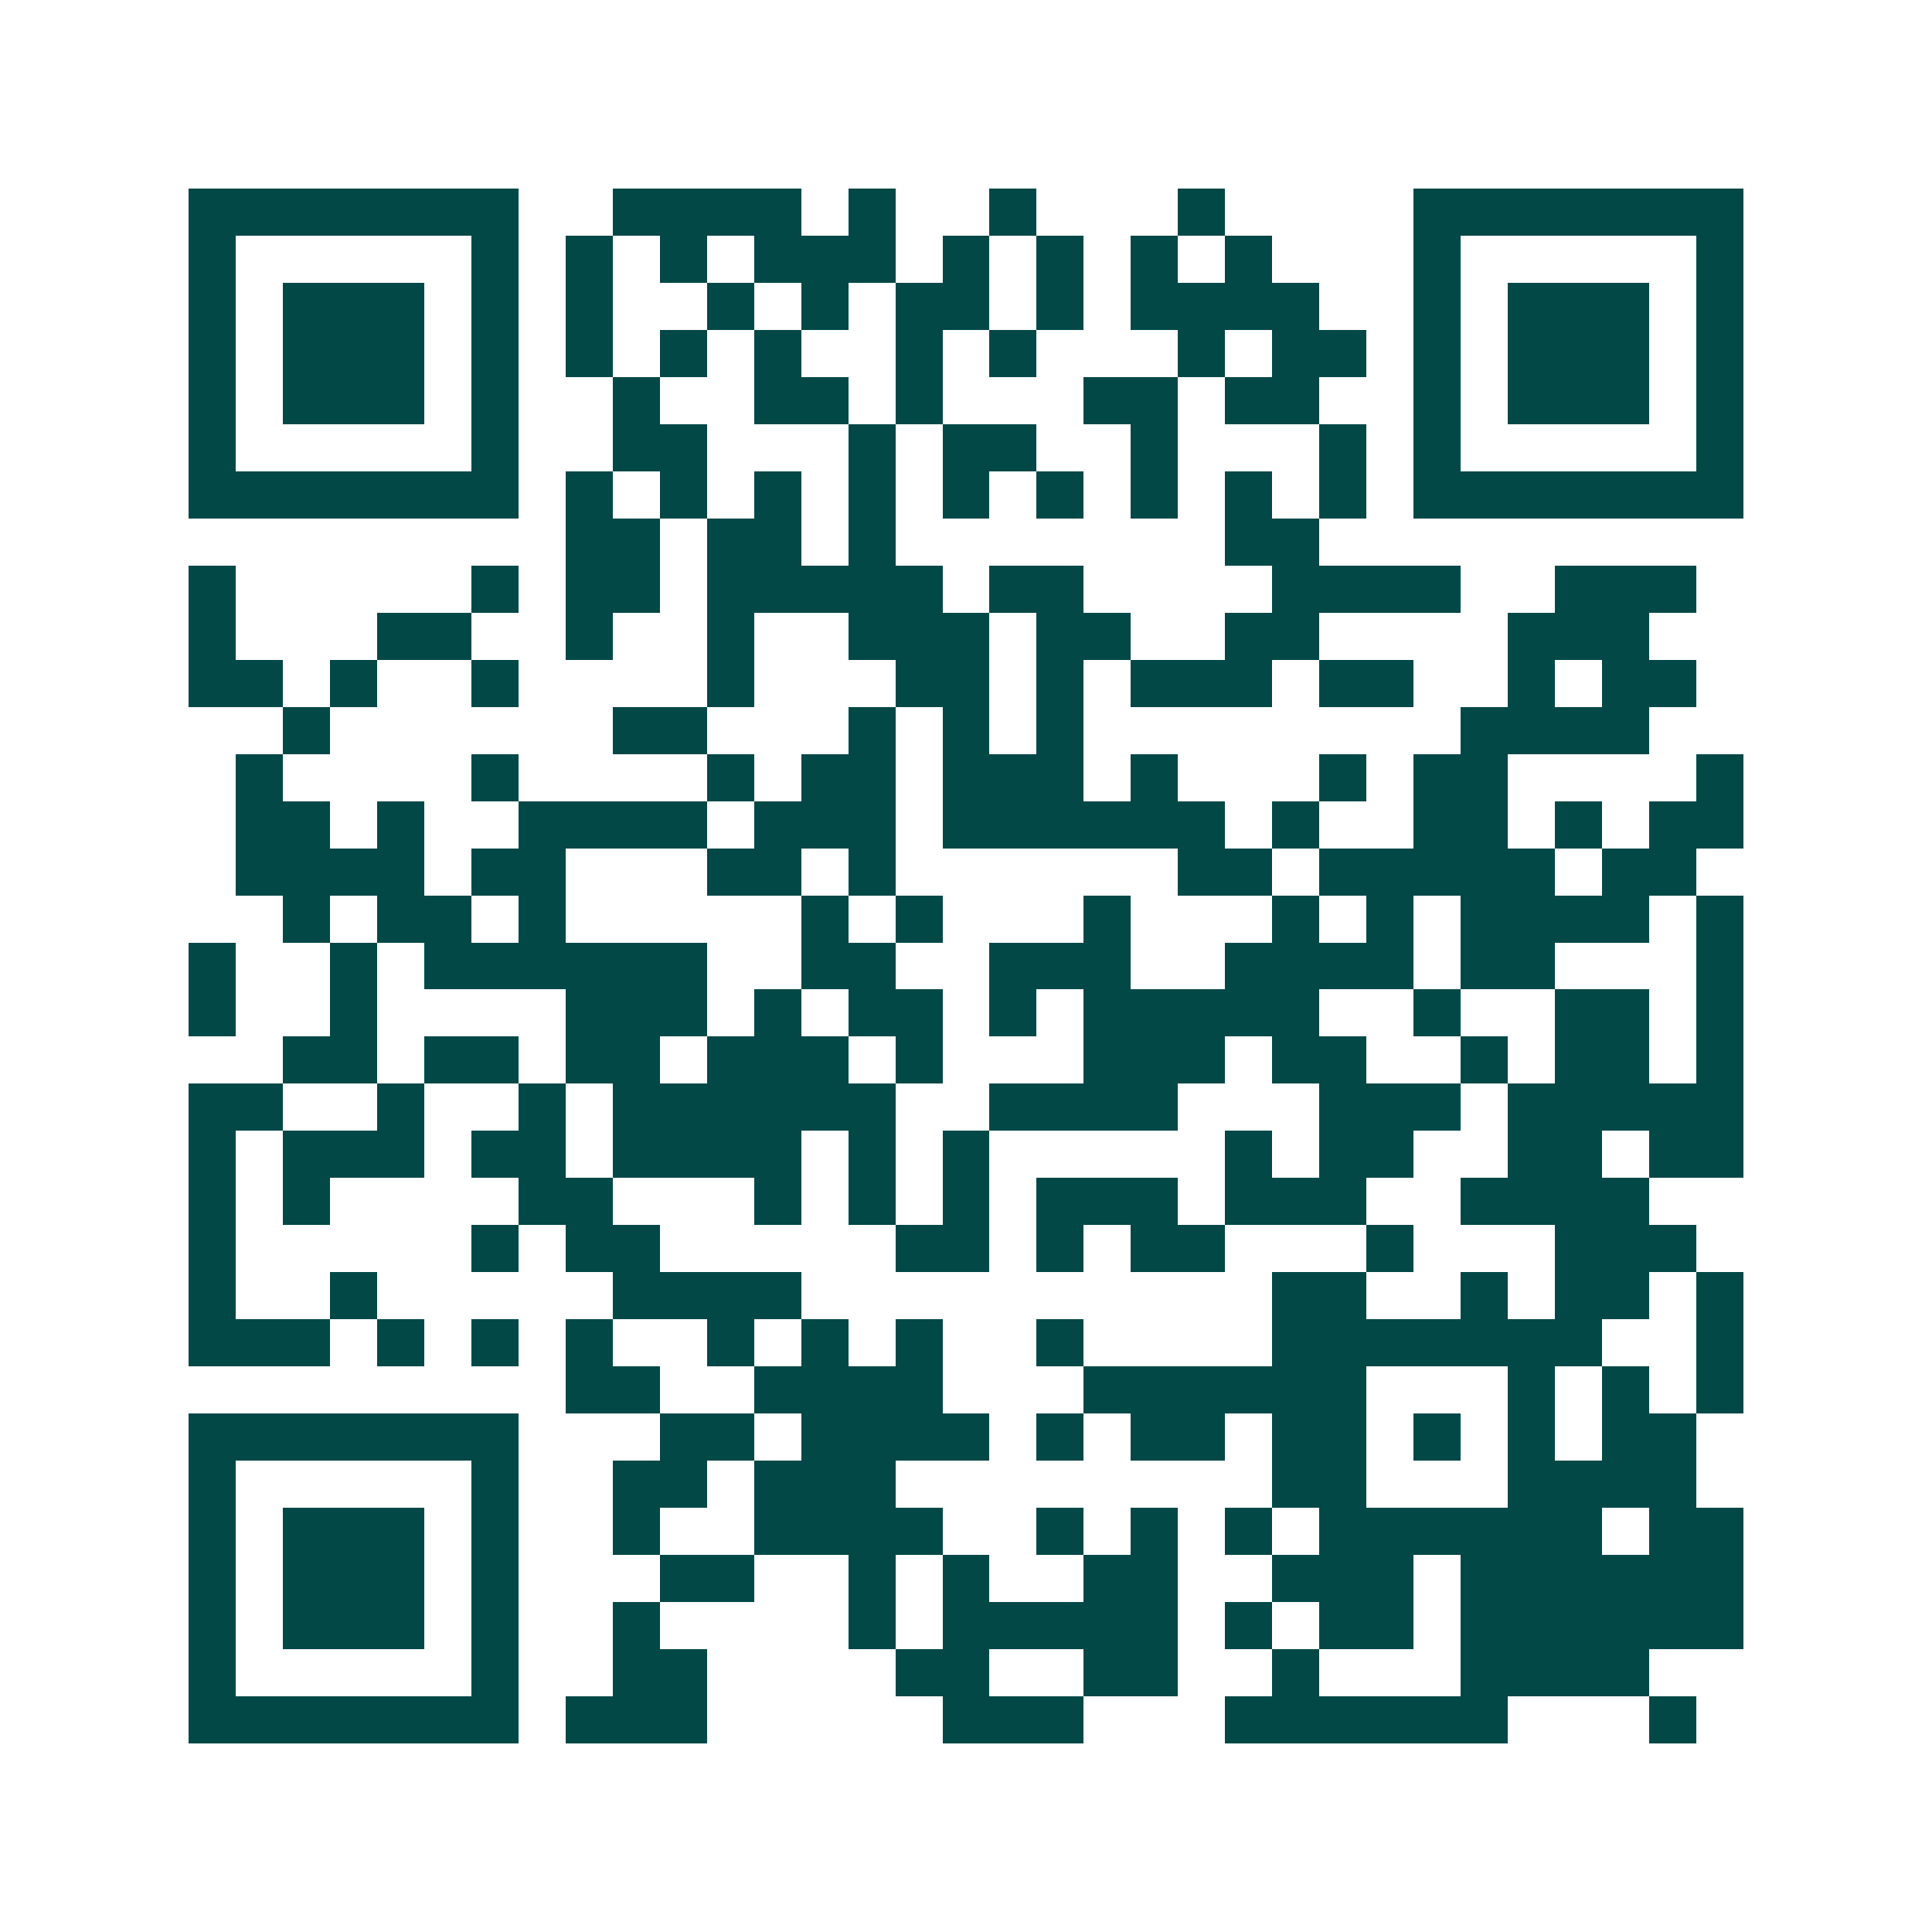 <svg xmlns="http://www.w3.org/2000/svg" width="200" height="200" viewBox="0 0 41 41" shape-rendering="crispEdges"><path fill="#ffffff" d="M0 0h41v41H0z"/><path stroke="#014847" d="M4 4.5h7m2 0h4m1 0h1m2 0h1m3 0h1m4 0h7M4 5.5h1m5 0h1m1 0h1m1 0h1m1 0h3m1 0h1m1 0h1m1 0h1m1 0h1m3 0h1m5 0h1M4 6.5h1m1 0h3m1 0h1m1 0h1m2 0h1m1 0h1m1 0h2m1 0h1m1 0h4m2 0h1m1 0h3m1 0h1M4 7.5h1m1 0h3m1 0h1m1 0h1m1 0h1m1 0h1m2 0h1m1 0h1m3 0h1m1 0h2m1 0h1m1 0h3m1 0h1M4 8.5h1m1 0h3m1 0h1m2 0h1m2 0h2m1 0h1m3 0h2m1 0h2m2 0h1m1 0h3m1 0h1M4 9.5h1m5 0h1m2 0h2m3 0h1m1 0h2m2 0h1m3 0h1m1 0h1m5 0h1M4 10.5h7m1 0h1m1 0h1m1 0h1m1 0h1m1 0h1m1 0h1m1 0h1m1 0h1m1 0h1m1 0h7M12 11.5h2m1 0h2m1 0h1m7 0h2M4 12.5h1m5 0h1m1 0h2m1 0h5m1 0h2m4 0h4m2 0h3M4 13.5h1m3 0h2m2 0h1m2 0h1m2 0h3m1 0h2m2 0h2m4 0h3M4 14.5h2m1 0h1m2 0h1m4 0h1m3 0h2m1 0h1m1 0h3m1 0h2m2 0h1m1 0h2M6 15.5h1m6 0h2m3 0h1m1 0h1m1 0h1m8 0h4M5 16.5h1m4 0h1m4 0h1m1 0h2m1 0h3m1 0h1m3 0h1m1 0h2m4 0h1M5 17.5h2m1 0h1m2 0h4m1 0h3m1 0h6m1 0h1m2 0h2m1 0h1m1 0h2M5 18.5h4m1 0h2m3 0h2m1 0h1m6 0h2m1 0h5m1 0h2M6 19.5h1m1 0h2m1 0h1m5 0h1m1 0h1m3 0h1m3 0h1m1 0h1m1 0h4m1 0h1M4 20.5h1m2 0h1m1 0h6m2 0h2m2 0h3m2 0h4m1 0h2m3 0h1M4 21.5h1m2 0h1m4 0h3m1 0h1m1 0h2m1 0h1m1 0h5m2 0h1m2 0h2m1 0h1M6 22.5h2m1 0h2m1 0h2m1 0h3m1 0h1m3 0h3m1 0h2m2 0h1m1 0h2m1 0h1M4 23.5h2m2 0h1m2 0h1m1 0h6m2 0h4m3 0h3m1 0h5M4 24.5h1m1 0h3m1 0h2m1 0h4m1 0h1m1 0h1m5 0h1m1 0h2m2 0h2m1 0h2M4 25.5h1m1 0h1m4 0h2m3 0h1m1 0h1m1 0h1m1 0h3m1 0h3m2 0h4M4 26.5h1m5 0h1m1 0h2m5 0h2m1 0h1m1 0h2m3 0h1m3 0h3M4 27.5h1m2 0h1m5 0h4m10 0h2m2 0h1m1 0h2m1 0h1M4 28.5h3m1 0h1m1 0h1m1 0h1m2 0h1m1 0h1m1 0h1m2 0h1m4 0h7m2 0h1M12 29.5h2m2 0h4m3 0h6m3 0h1m1 0h1m1 0h1M4 30.5h7m3 0h2m1 0h4m1 0h1m1 0h2m1 0h2m1 0h1m1 0h1m1 0h2M4 31.5h1m5 0h1m2 0h2m1 0h3m8 0h2m3 0h4M4 32.5h1m1 0h3m1 0h1m2 0h1m2 0h4m2 0h1m1 0h1m1 0h1m1 0h6m1 0h2M4 33.5h1m1 0h3m1 0h1m3 0h2m2 0h1m1 0h1m2 0h2m2 0h3m1 0h6M4 34.5h1m1 0h3m1 0h1m2 0h1m4 0h1m1 0h5m1 0h1m1 0h2m1 0h6M4 35.5h1m5 0h1m2 0h2m4 0h2m2 0h2m2 0h1m3 0h4M4 36.5h7m1 0h3m5 0h3m3 0h6m3 0h1"/></svg>
